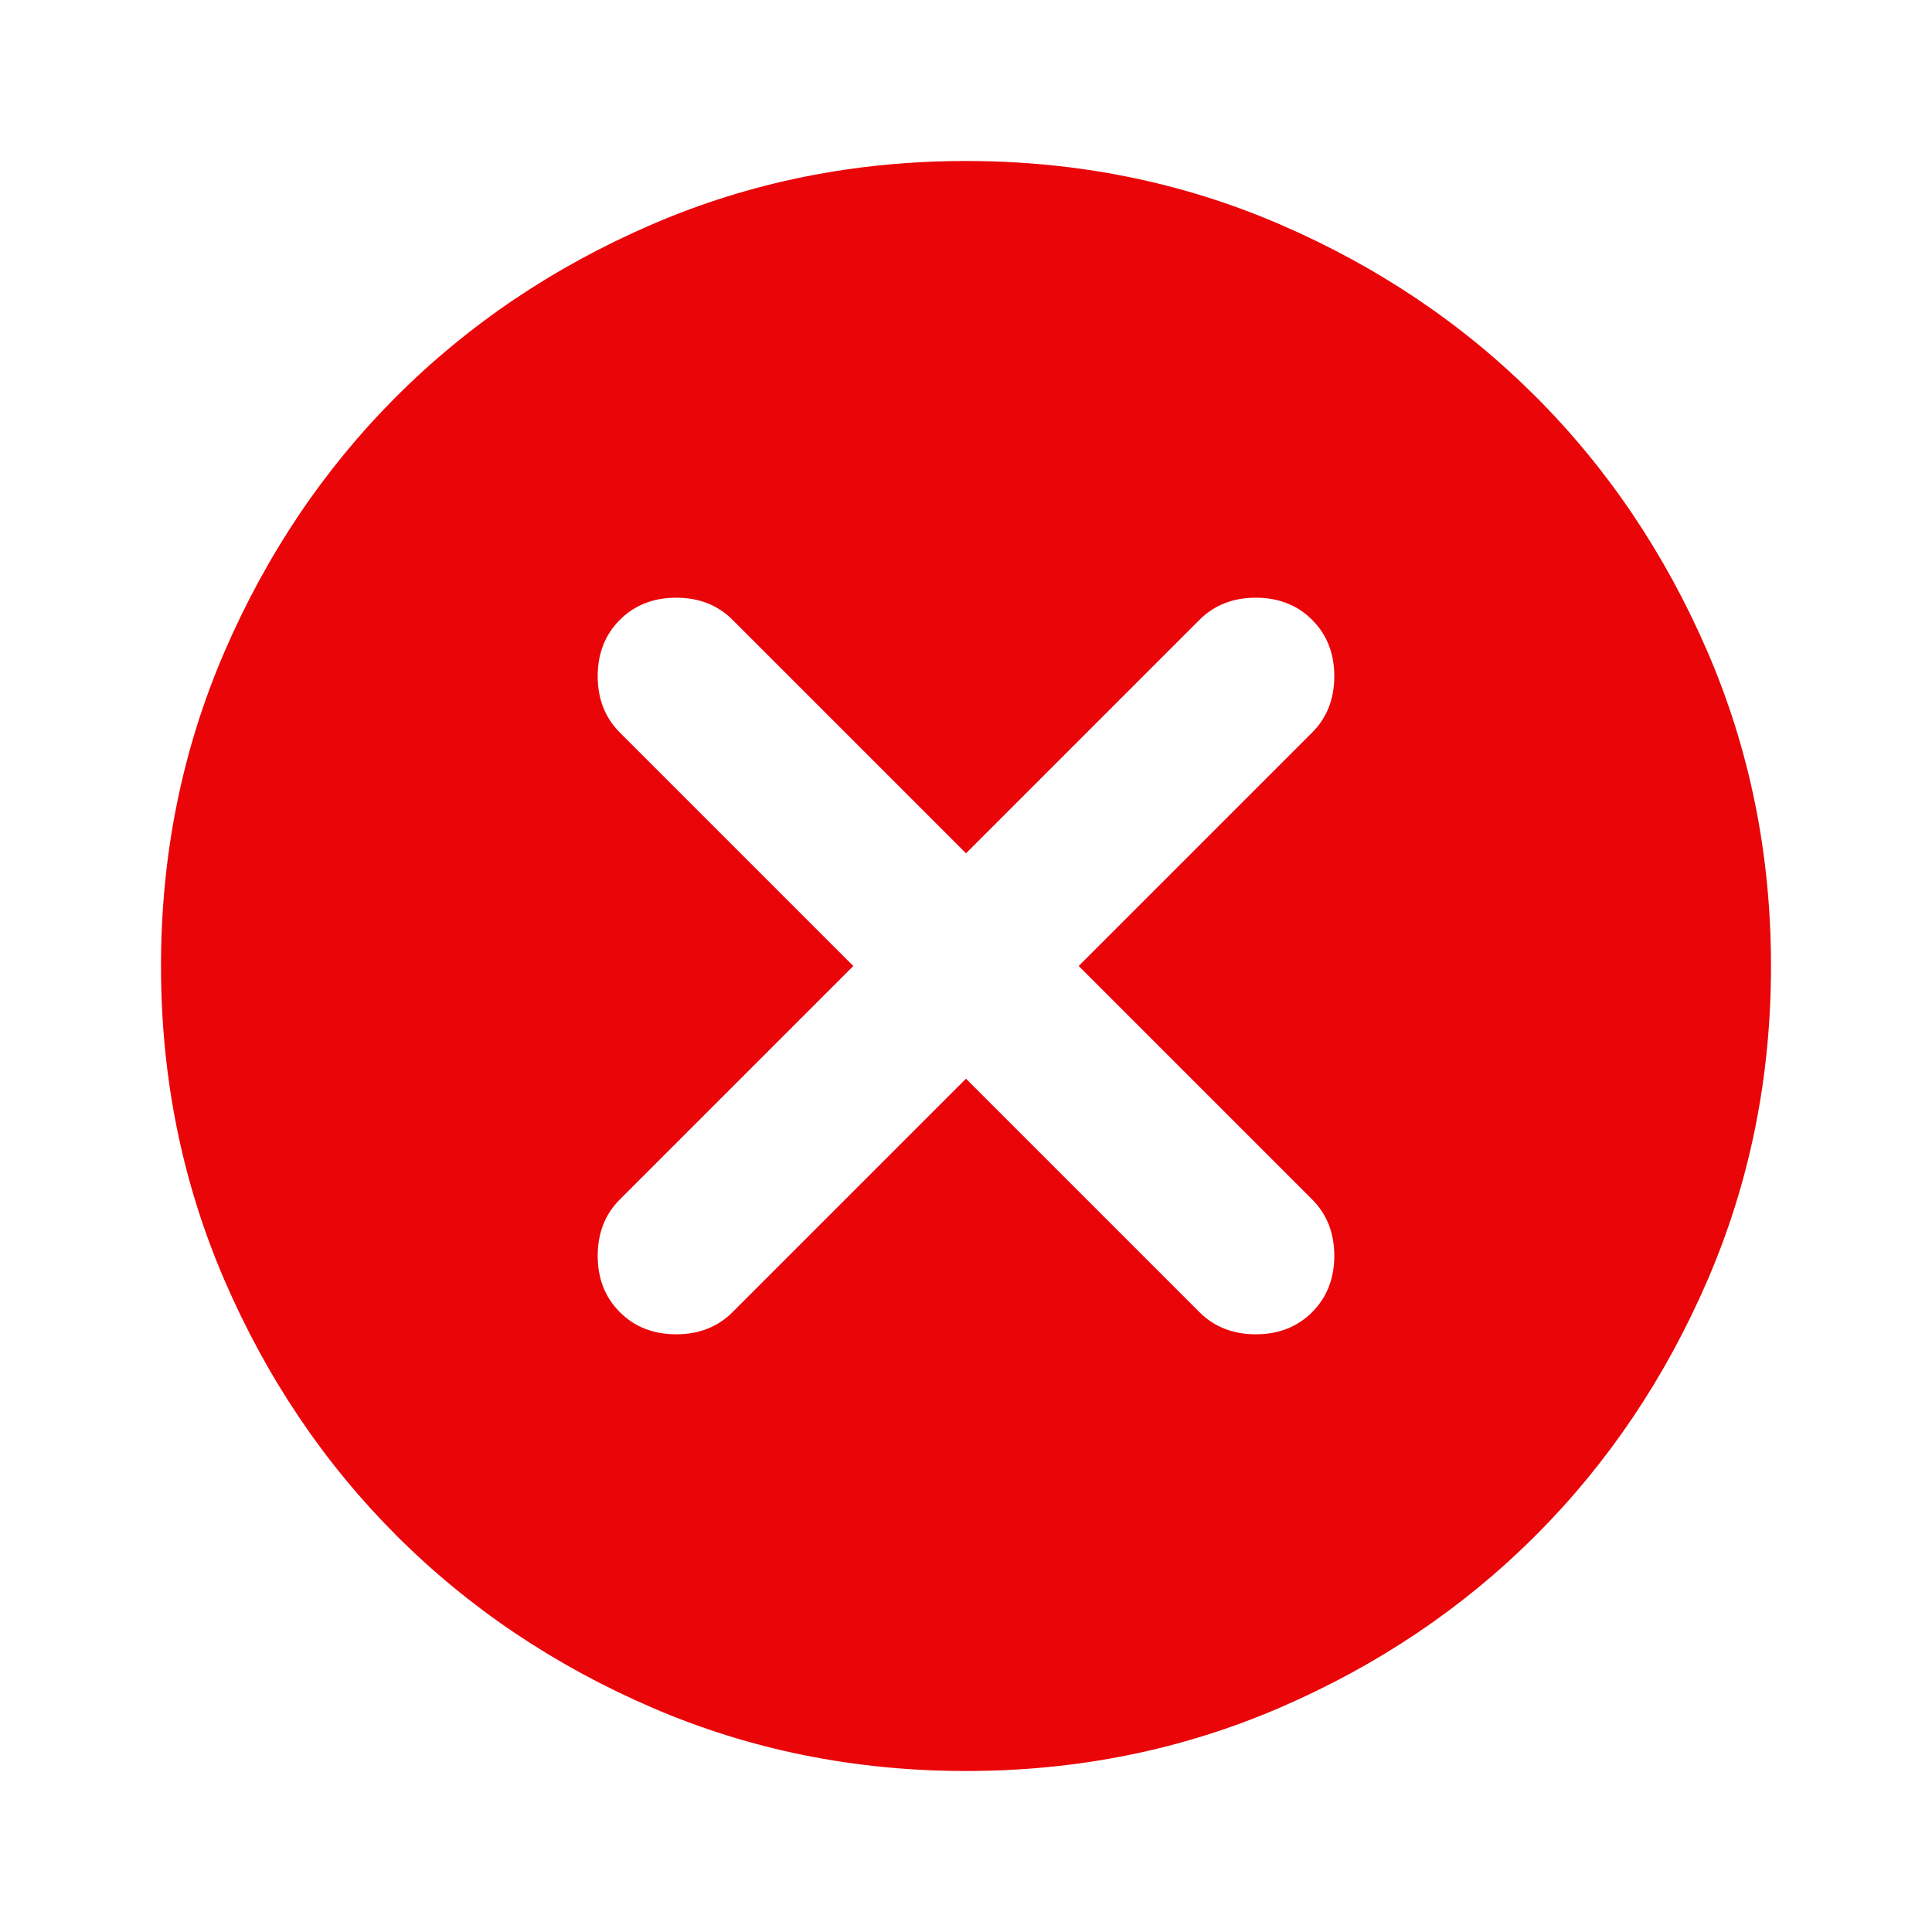<svg width="30" height="30" viewBox="0 0 30 30" fill="none" xmlns="http://www.w3.org/2000/svg">
<mask id="mask0_1989_479" style="mask-type:alpha" maskUnits="userSpaceOnUse" x="0" y="0" width="30" height="30">
<rect width="30" height="30" fill="#D9D9D9"/>
</mask>
<g mask="url(#mask0_1989_479)">
<path d="M15 16.75L18.625 20.375C18.854 20.604 19.146 20.719 19.5 20.719C19.854 20.719 20.146 20.604 20.375 20.375C20.604 20.146 20.719 19.854 20.719 19.5C20.719 19.146 20.604 18.854 20.375 18.625L16.75 15L20.375 11.375C20.604 11.146 20.719 10.854 20.719 10.5C20.719 10.146 20.604 9.854 20.375 9.625C20.146 9.396 19.854 9.281 19.5 9.281C19.146 9.281 18.854 9.396 18.625 9.625L15 13.25L11.375 9.625C11.146 9.396 10.854 9.281 10.5 9.281C10.146 9.281 9.854 9.396 9.625 9.625C9.396 9.854 9.281 10.146 9.281 10.5C9.281 10.854 9.396 11.146 9.625 11.375L13.25 15L9.625 18.625C9.396 18.854 9.281 19.146 9.281 19.5C9.281 19.854 9.396 20.146 9.625 20.375C9.854 20.604 10.146 20.719 10.5 20.719C10.854 20.719 11.146 20.604 11.375 20.375L15 16.75ZM15 27.5C13.271 27.5 11.646 27.172 10.125 26.516C8.604 25.859 7.281 24.969 6.156 23.844C5.031 22.719 4.141 21.396 3.484 19.875C2.828 18.354 2.5 16.729 2.5 15C2.5 13.271 2.828 11.646 3.484 10.125C4.141 8.604 5.031 7.281 6.156 6.156C7.281 5.031 8.604 4.141 10.125 3.484C11.646 2.828 13.271 2.5 15 2.5C16.729 2.5 18.354 2.828 19.875 3.484C21.396 4.141 22.719 5.031 23.844 6.156C24.969 7.281 25.859 8.604 26.516 10.125C27.172 11.646 27.5 13.271 27.5 15C27.5 16.729 27.172 18.354 26.516 19.875C25.859 21.396 24.969 22.719 23.844 23.844C22.719 24.969 21.396 25.859 19.875 26.516C18.354 27.172 16.729 27.5 15 27.5Z" fill="#E90508"/>
</g>
</svg>
